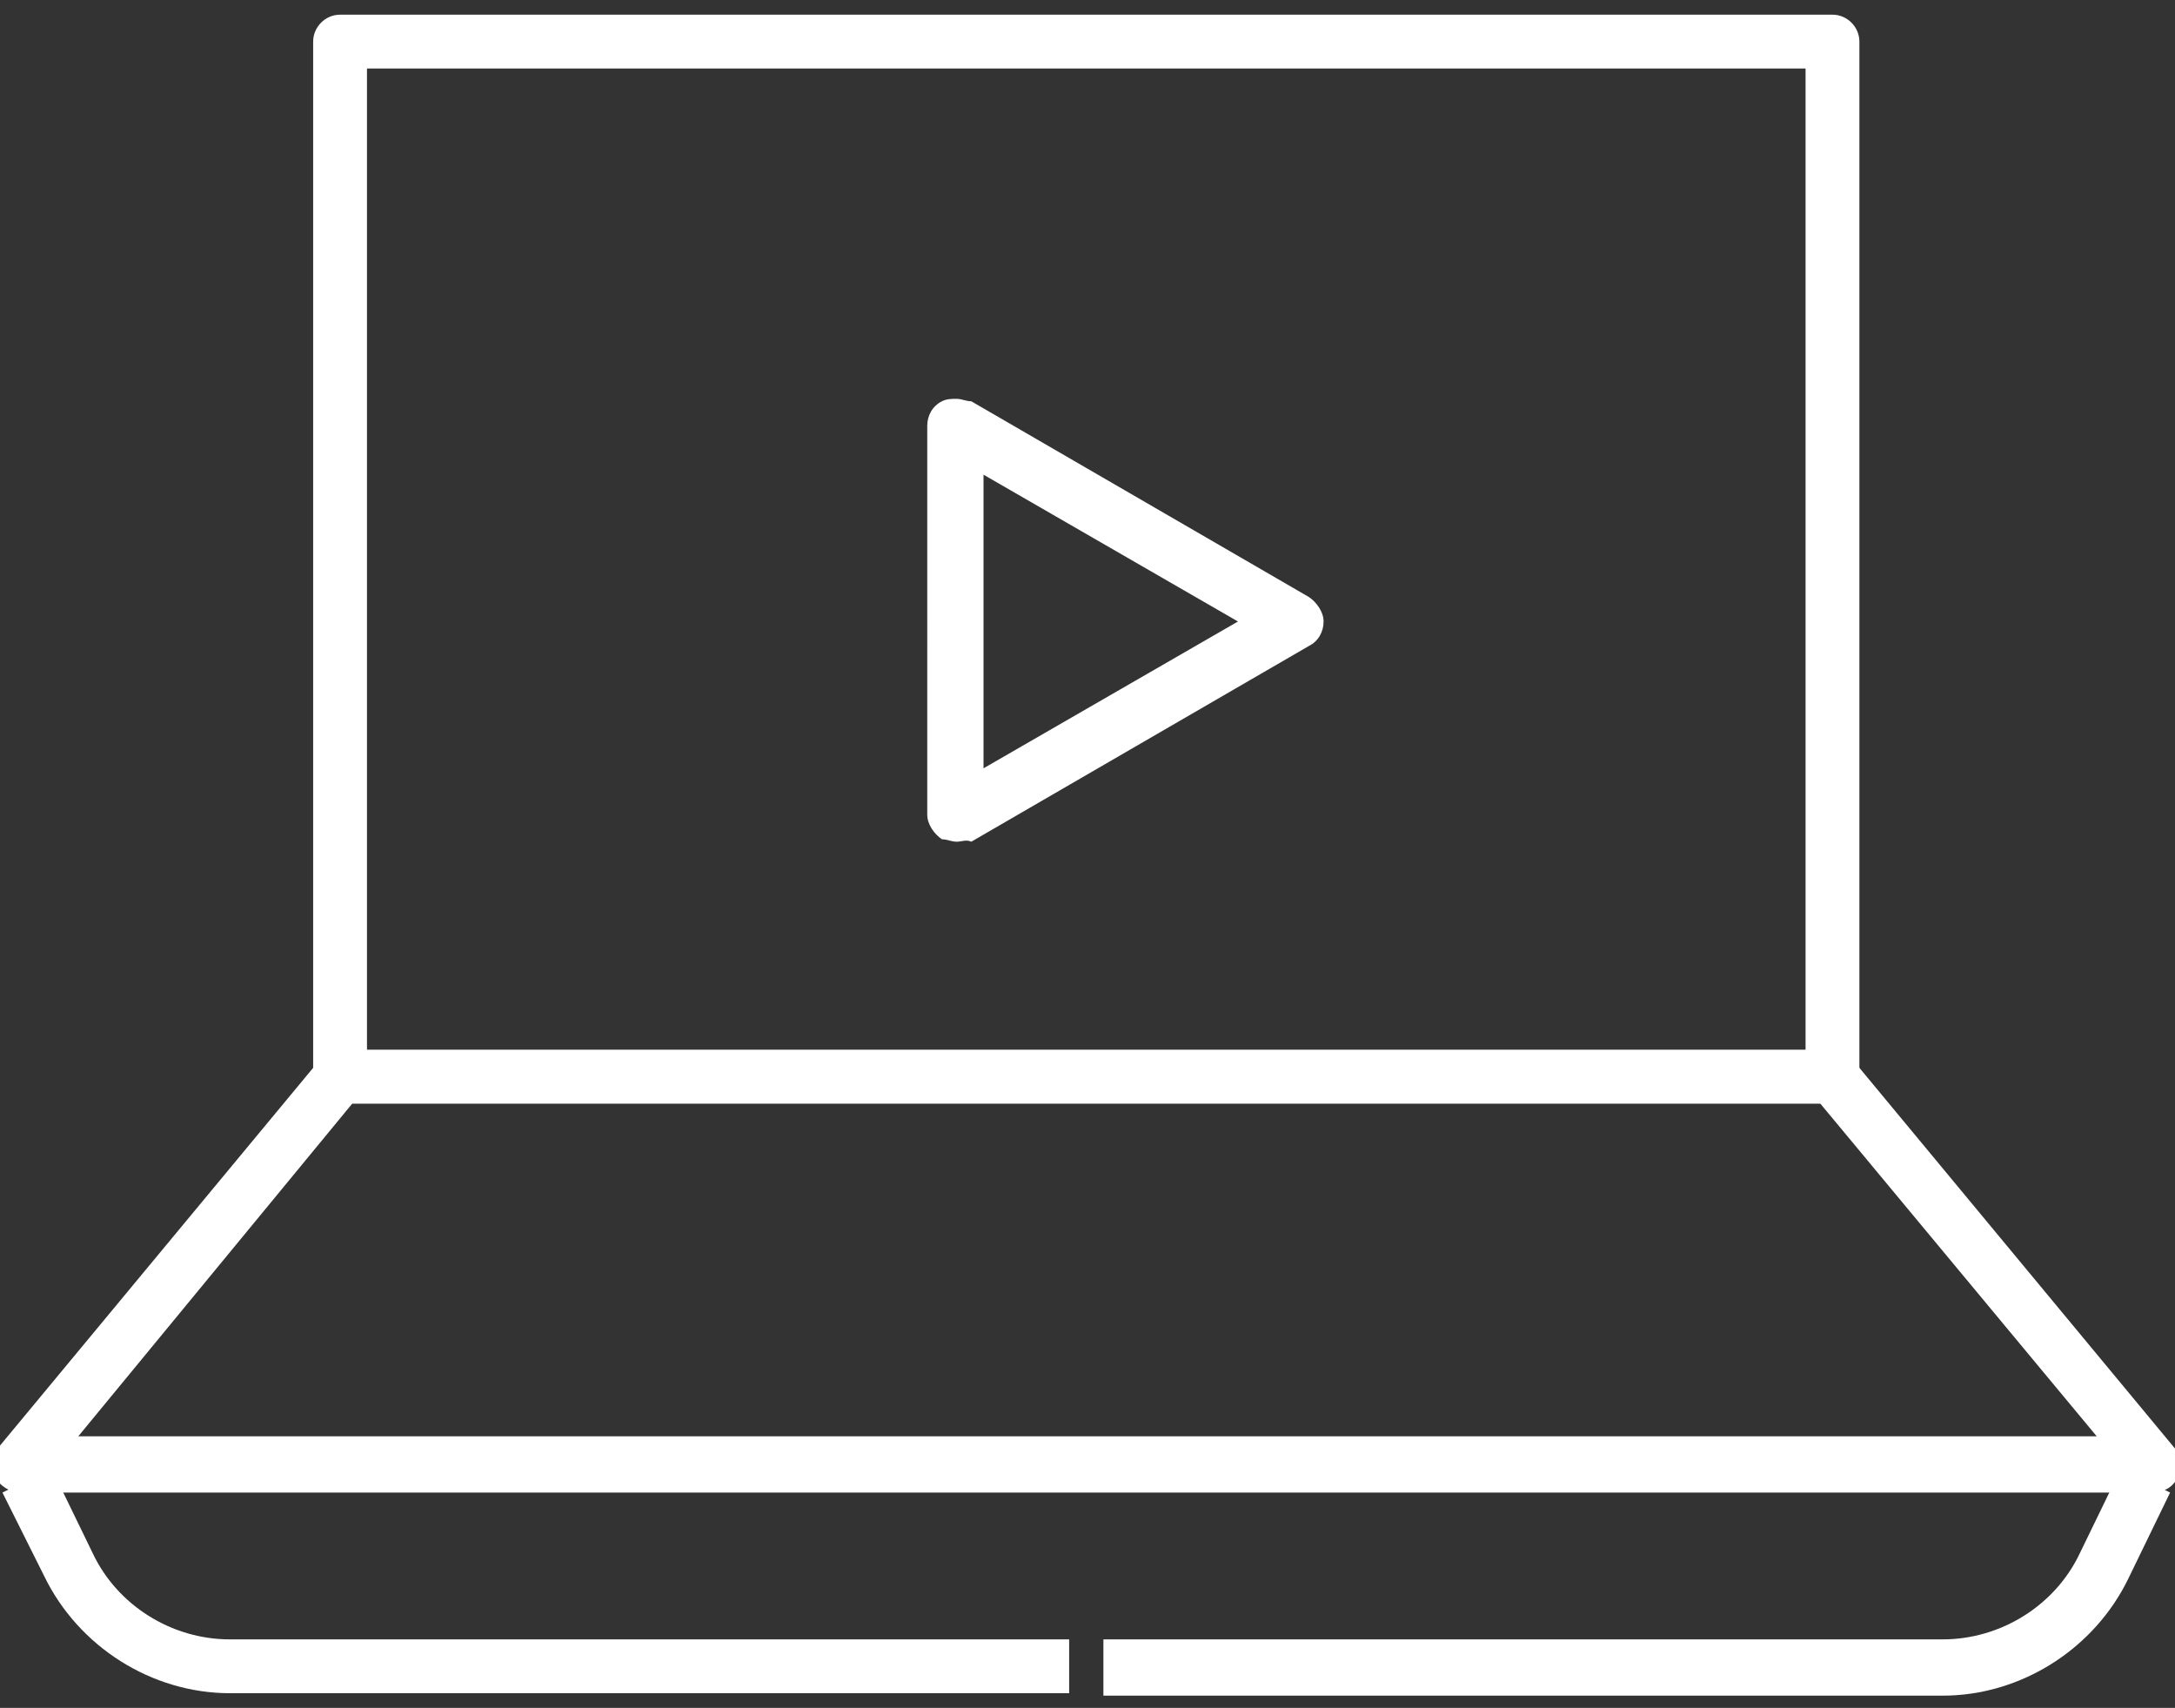 <?xml version="1.0" encoding="utf-8"?>
<!-- Generator: Adobe Illustrator 24.1.1, SVG Export Plug-In . SVG Version: 6.00 Build 0)  -->
<svg version="1.1" id="Layer_1" xmlns="http://www.w3.org/2000/svg" xmlns:xlink="http://www.w3.org/1999/xlink" x="0px" y="0px"
	 viewBox="0 0 88.9 69.8" style="enable-background:new 0 0 88.9 69.8;" xml:space="preserve">
<rect x="0" y="0" width="88.9" height="69.8" fill="#333333" stroke="none"/>
<style type="text/css">
	.st0{fill:#FFFFFF;}
</style>
<g>
	<g>
		<g>
			<g>
				<g>
					<path class="st0" d="M13.9,45.1c-0.6,0-1.1-0.5-1.1-1.1V1.7c0-0.6,0.5-1.1,1.1-1.1h61c0.6,0,1.1,0.5,1.1,1.1V44
						c0,0.6-0.5,1.1-1.1,1.1H13.9z M15,42.9h58.8V2.8H15V42.9z"/>
				</g>
			</g>
			<g>
				<g>
					<path class="st0" d="M0.8,61c-0.4,0-0.8-0.3-1-0.6s-0.1-0.9,0.1-1.2l13.1-15.8c0.2-0.3,0.5-0.4,0.9-0.4h61
						c0.3,0,0.6,0.1,0.9,0.4l13.1,15.8c0.3,0.3,0.3,0.8,0.1,1.2c-0.2,0.4-0.6,0.6-1,0.6H0.8z M3.2,58.7h82.5L74.4,45.1h-60L3.2,58.7
						z"/>
				</g>
			</g>
		</g>
		<g>
			<g>
				<path class="st0" d="M9.4,69.2c-3.2,0-6.2-1.9-7.6-4.8L0.1,61l2-1l1.7,3.5c1,2.1,3.2,3.5,5.6,3.5h34.3v2.2H9.4z"/>
			</g>
		</g>
		<g>
			<g>
				<path class="st0" d="M45.1,69.2V67h34.3c2.4,0,4.6-1.4,5.6-3.5l1.7-3.5l2,1L87,64.5c-1.4,2.9-4.4,4.8-7.6,4.8H45.1z"/>
			</g>
		</g>
		<g>
			<g>
				<path class="st0" d="M39.1,34.4c-0.2,0-0.4-0.1-0.6-0.1c-0.3-0.2-0.6-0.6-0.6-1V17.4c0-0.4,0.2-0.8,0.6-1
					c0.2-0.1,0.4-0.1,0.6-0.1s0.4,0.1,0.6,0.1l13.8,8c0.3,0.2,0.6,0.6,0.6,1s-0.2,0.8-0.6,1l-13.8,8C39.5,34.3,39.3,34.4,39.1,34.4z
					 M40.2,31.4l10.4-6l-10.4-6V31.4z"/>
			</g>
		</g>
	</g>
</g>
</svg>
